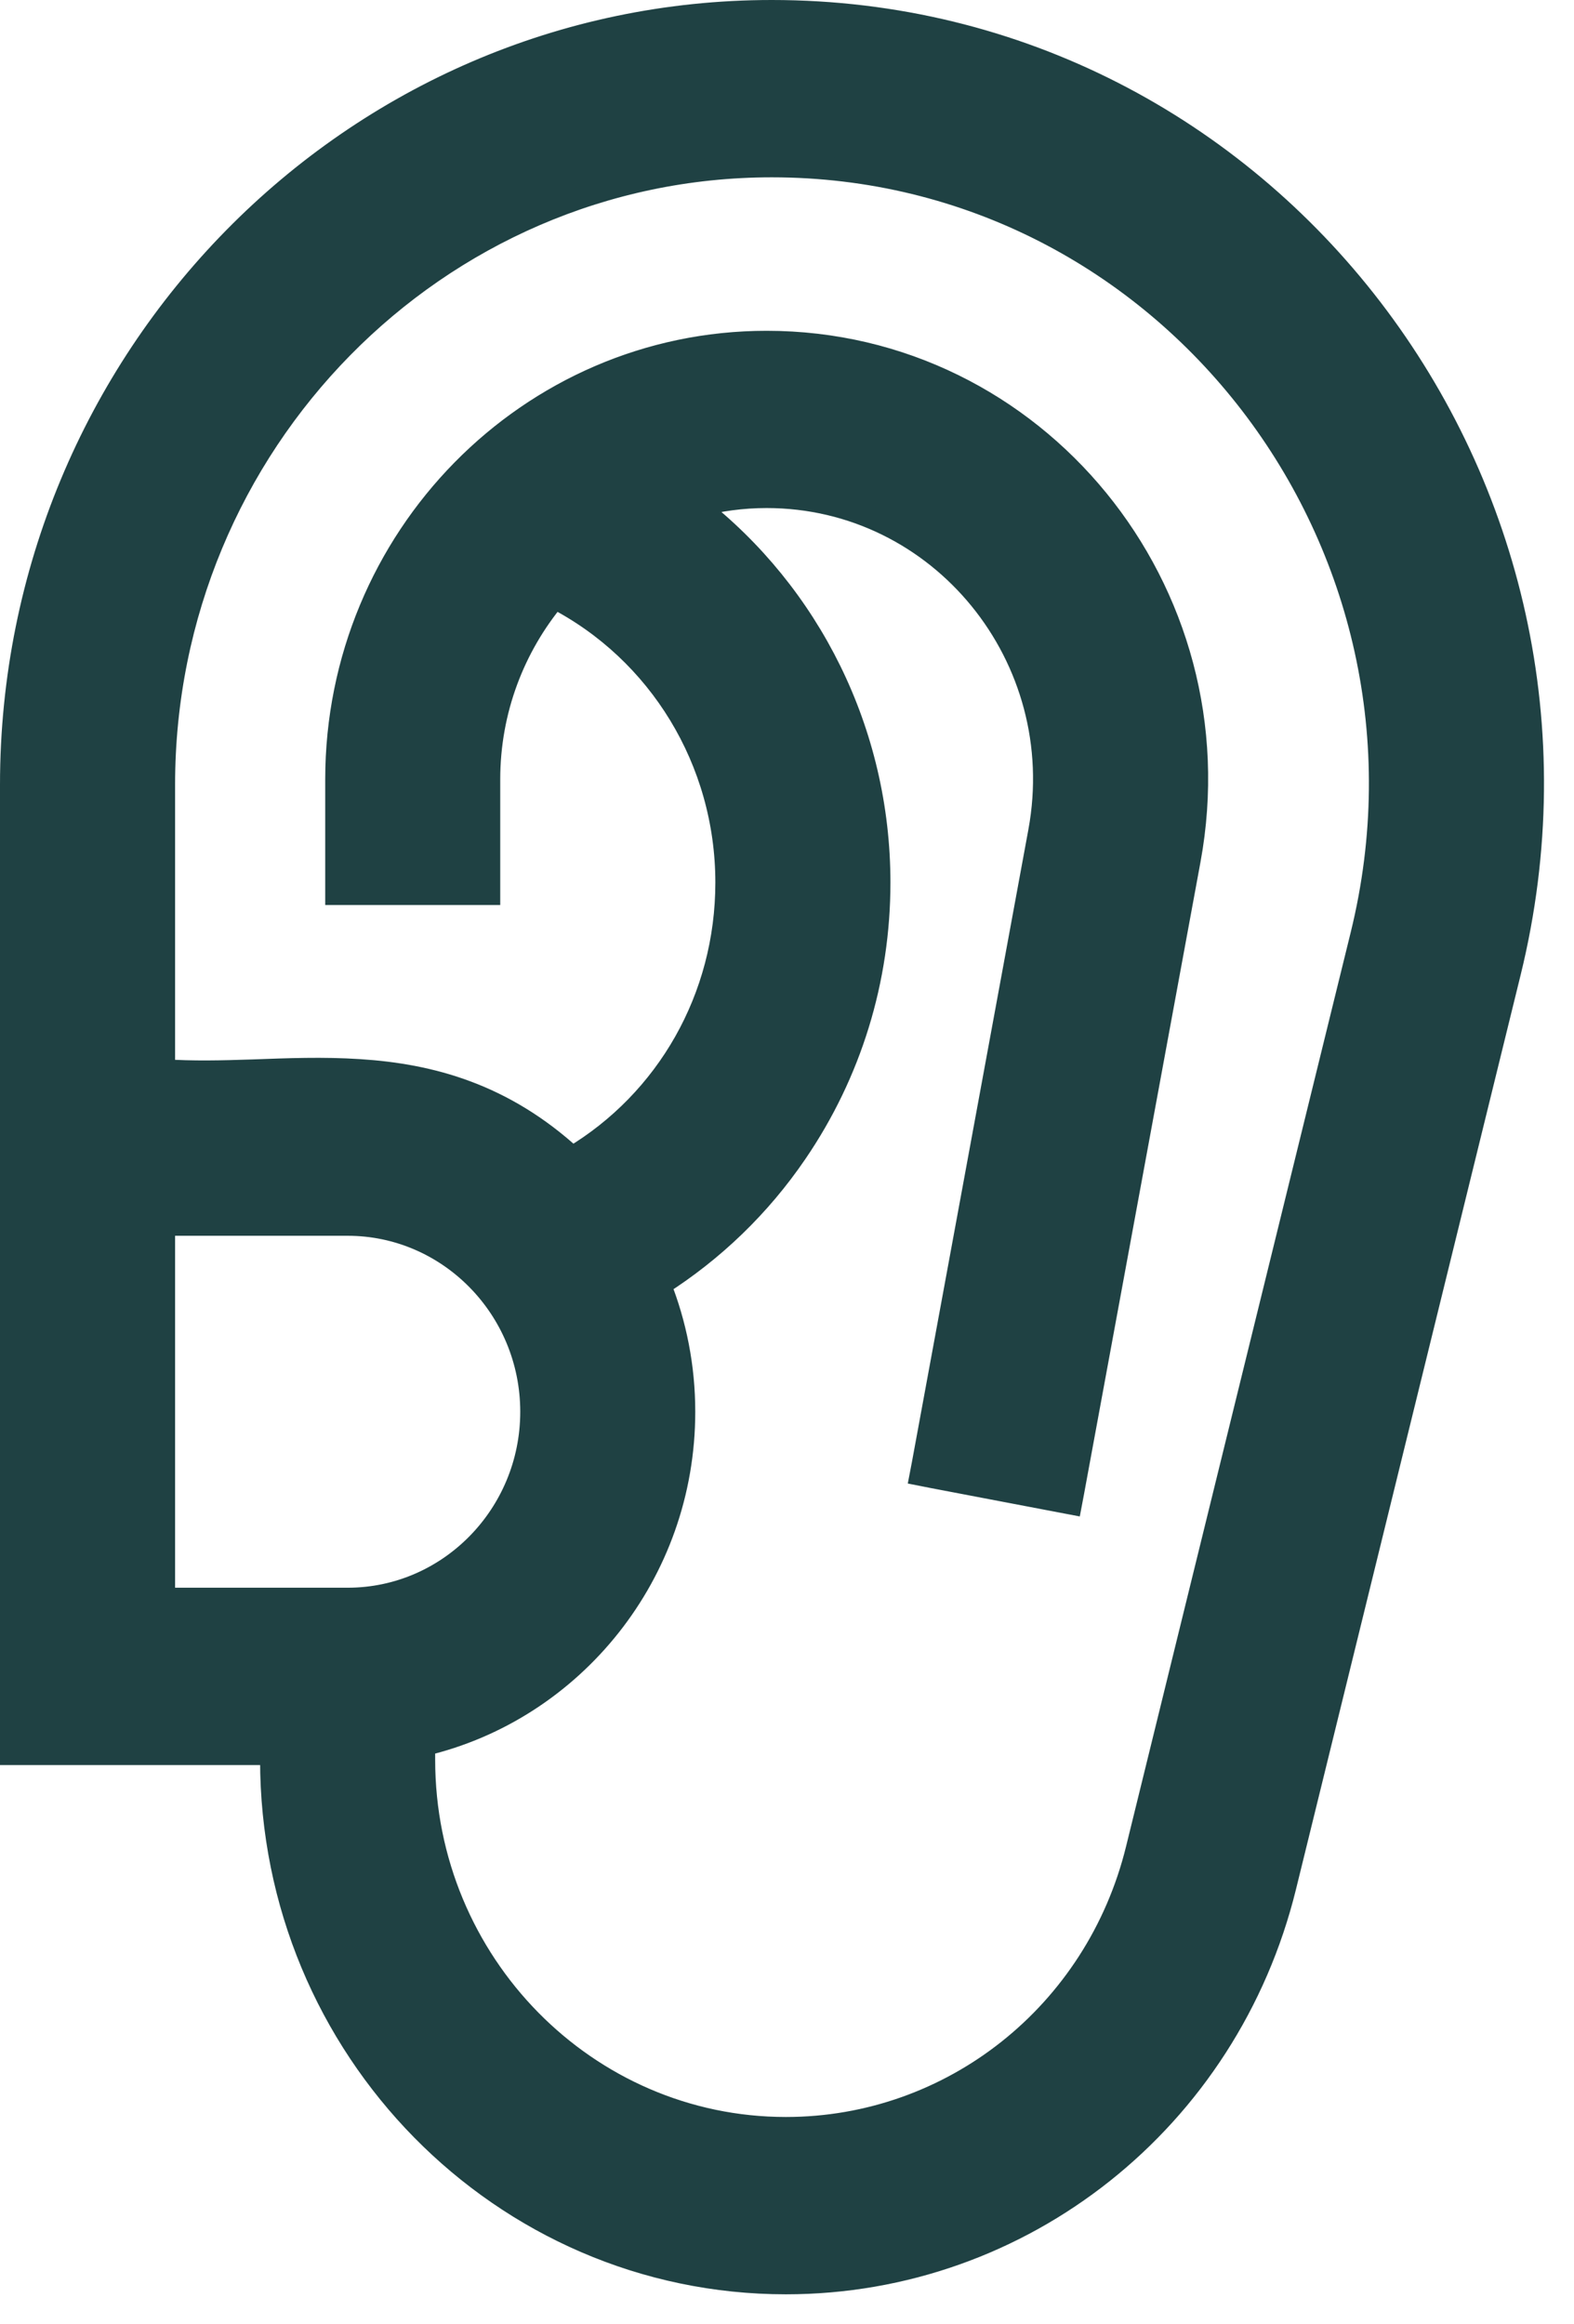 <svg xmlns="http://www.w3.org/2000/svg" width="21" height="31" viewBox="0 0 21 31" fill="none">
    <path d="M10.297 0.15C16.909 0.15 21.741 6.464 20.142 12.969L17.145 25.163C16.38 28.274 13.642 30.45 10.485 30.45C6.697 30.45 3.62 27.317 3.62 23.472V23.391H0.15V10.467C0.15 4.781 4.7 0.15 10.297 0.15ZM10.297 2.215C5.827 2.215 2.186 5.915 2.186 10.467V14.277C2.565 14.303 2.961 14.294 3.374 14.28C3.834 14.263 4.315 14.244 4.799 14.276C5.746 14.337 6.714 14.595 7.634 15.44C8.902 14.683 9.694 13.308 9.694 11.771C9.694 10.144 8.792 8.687 7.4 7.97C6.855 8.626 6.524 9.471 6.524 10.396V11.92H4.489V10.396C4.489 7.181 7.061 4.562 10.228 4.562C13.821 4.562 16.531 7.88 15.869 11.471L14.315 19.902L14.287 20.05L14.139 20.022L12.434 19.697L12.287 19.668L12.315 19.522L13.868 11.091C14.296 8.77 12.546 6.626 10.228 6.626C9.904 6.626 9.591 6.669 9.291 6.749C10.799 7.923 11.73 9.761 11.73 11.771C11.73 13.066 11.346 14.313 10.621 15.374C10.135 16.087 9.516 16.681 8.803 17.134C9.011 17.659 9.126 18.23 9.126 18.829C9.126 20.988 7.643 22.801 5.656 23.271V23.472C5.656 26.183 7.825 28.385 10.485 28.385C12.703 28.385 14.63 26.857 15.169 24.664L18.167 12.469C19.45 7.252 15.569 2.215 10.297 2.215ZM2.186 21.326H4.638C5.988 21.326 7.091 20.208 7.091 18.829C7.091 17.45 5.988 16.332 4.638 16.332H2.186V21.326Z" fill="#1F4143" stroke="#1F4143" stroke-width="0.3"/>
</svg>
